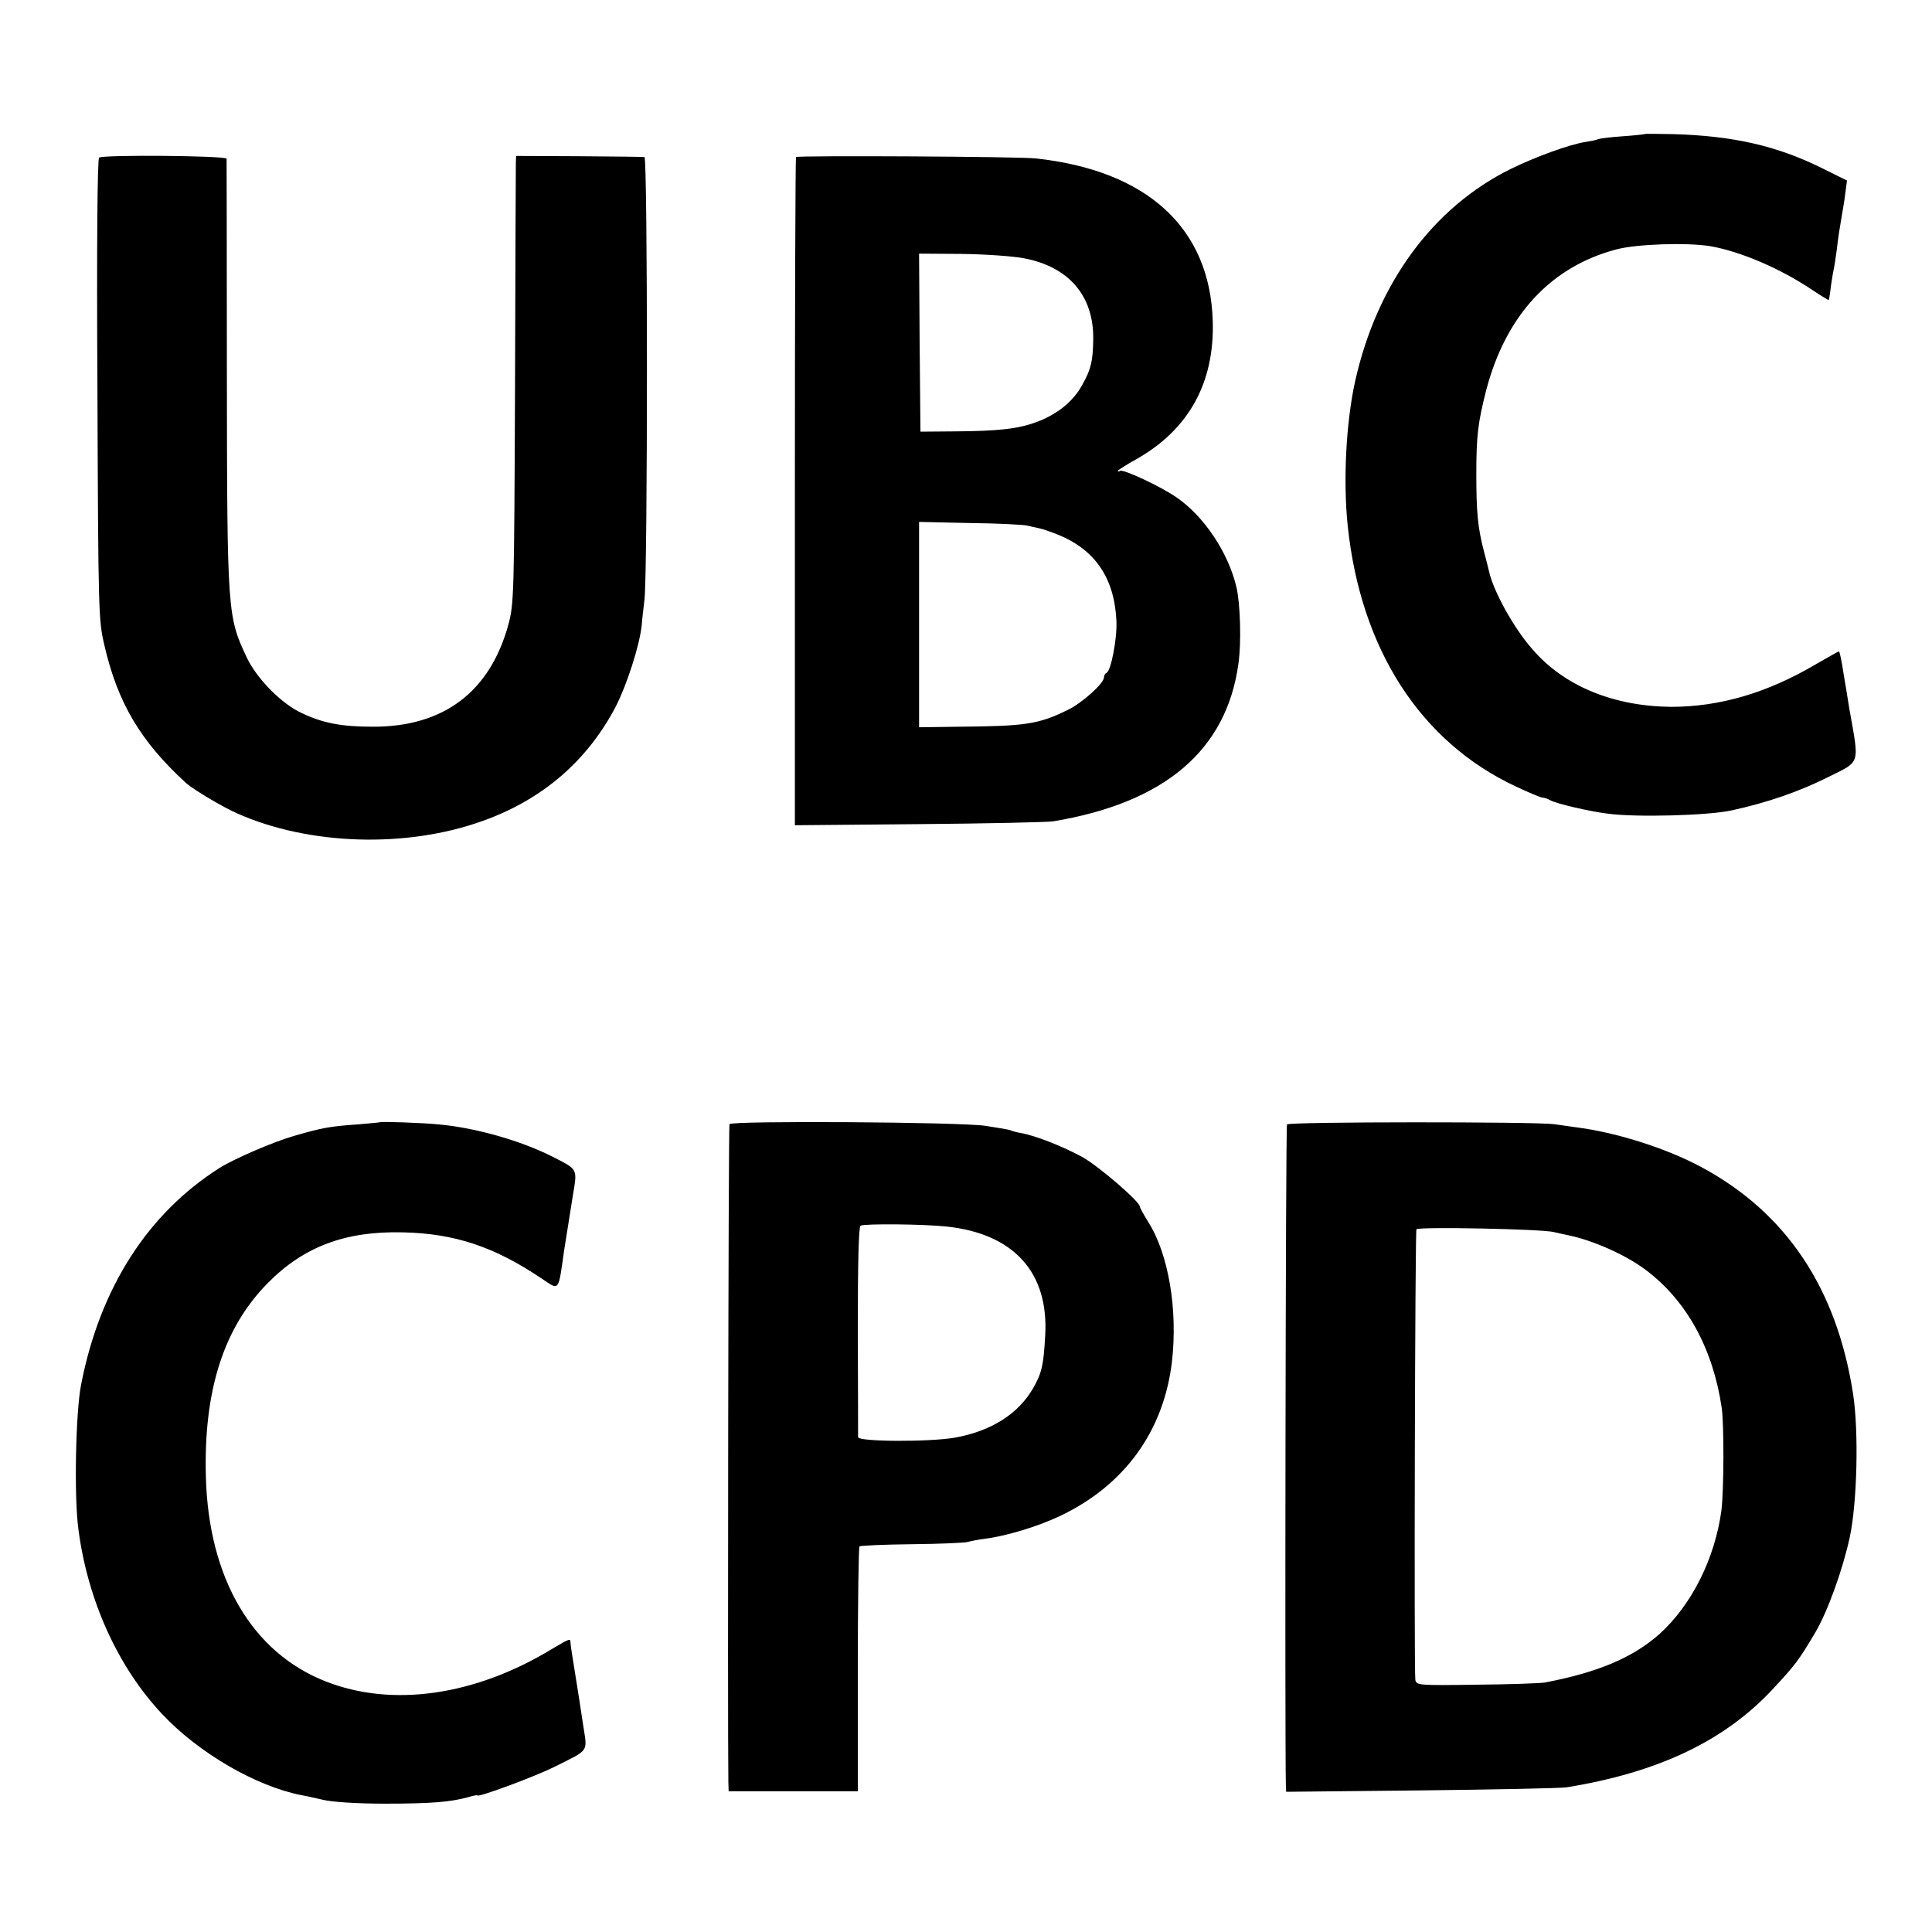 <svg version="1.0" xmlns="http://www.w3.org/2000/svg" width="933.333" height="933.333" viewBox="0 0 700 700"><path d="M595.8 48.6c-.2.1-3.8.5-8.2.8-4.3.3-8.1.8-8.5 1-.3.2-2.3.7-4.5 1-5.9.9-18.2 5.4-27.2 9.8-28.2 13.9-48.5 41.5-56.4 76.9-3.3 14.9-4.4 36-2.7 52.4 4.7 44.7 26.3 78.3 61 94.5 4.7 2.2 9 4 9.6 4 .6 0 1.9.4 2.9 1 2.2 1.2 14.1 4 20.7 4.8 10.2 1.4 36.6.7 45-1.2 12.8-2.8 24.2-6.7 35-12.1 11.8-5.9 11.2-4.1 7.5-25-.4-2.8-1.4-8.5-2.1-12.8-.6-4.2-1.4-7.7-1.6-7.7-.2 0-4.1 2.2-8.6 4.8-17.5 10.3-34.7 15.3-52.2 15.3-20.9-.2-38.8-7.5-50.3-20.9-6.8-7.7-14.1-21-15.7-28.2-.2-.8-1-4.2-1.9-7.5-2.2-8.4-2.7-14.3-2.7-27.6 0-14.2.6-18.8 3.6-30.6 7.1-27 23.3-44.6 47-50.9 7.3-2 25.8-2.6 34.2-1.2 10.9 1.9 25.5 8.1 37.3 16.1 3 2 5.5 3.5 5.6 3.4.1-.1.5-2.5.8-5.2.4-2.8.9-5.7 1.1-6.5.2-.8.6-3.8 1-6.5.5-4.5 1.1-8.2 2.1-14 .2-1.1.7-4 1-6.5l.6-4.6-9.3-4.6c-16.2-8-32.1-11.6-53.6-12.2-5.7-.1-10.4-.2-10.5 0zM35.9 57.1c-.6.4-.9 31.8-.6 84 .3 81.2.4 83.6 2.5 92.6 4.8 20.9 13.1 34.9 29.6 50 2.7 2.4 13.1 8.6 18.5 11 26.1 11.6 61.4 12.7 89.1 2.7 21.5-7.7 37.8-21.7 48.1-41.4 4-7.8 8.6-22 9.4-29.4.1-1.7.6-5.9 1-9.3 1.2-9.9 1.2-160.3 0-160.4-.5-.1-11.2-.2-23.8-.3l-22.7-.1-.1 2.5c0 1.4-.2 37.8-.3 81-.3 76.4-.4 78.7-2.4 86.3-6.7 24.4-23.5 37.1-49.2 37-11.2 0-18.1-1.3-25.8-5-7.3-3.4-16.1-12.4-19.7-19.9-7.1-15-7.2-16-7.3-103.1 0-42.2-.1-77.3-.1-77.8-.1-1.1-44.5-1.5-46.2-.4zM288.4 56.9c-.2.2-.4 54.8-.4 121.3V299l44.8-.4c24.6-.2 46.5-.7 48.7-1 40.5-6.7 62.9-25.8 67.2-57.1 1.1-7.5.7-21.7-.7-27.7-2.9-12.4-11.6-25.6-21.6-32.5-5.7-4-19.4-10.4-20.6-9.7-.4.3-.8.3-.8 0 0-.2 2.9-2.1 6.5-4.1 19.1-10.7 28.6-27.7 27.9-50.2-1-33.7-23.7-54.5-64.1-58.9-6.4-.7-86.2-1.1-86.9-.5zm82.7 36.7c16.2 3.1 25.2 13.6 25 29.3-.1 7.9-.8 10.9-4 16.6-3.3 6-9 10.6-16.5 13.4-6.7 2.5-13.9 3.3-29.9 3.4l-12.2.1-.3-32.2-.2-32.3 15.4.1c8.4.1 18.7.8 22.7 1.6zm.9 96.8c1.4.3 3.4.8 4.5 1 1.1.2 4 1.2 6.5 2.2 13.7 5.4 20.8 15.8 21.5 31.4.3 6.5-2 18.2-3.6 18.8-.5.2-.9.9-.9 1.6 0 2.2-8 9.4-13.3 11.9-10.4 5.1-15.2 5.8-38.9 6l-14.8.2v-74.4l18.3.4c10 .1 19.3.6 20.7.9zM137.7 406.6c-.1.1-3.8.4-8.2.8-10.2.7-13.1 1.3-23.1 4.2-7.3 2.1-21.5 8.2-26.9 11.6-26 16.5-43.3 43.5-50.1 78.4-2 9.9-2.6 40.8-1 52.4 3.3 25.7 14.3 50 30.4 67.1 13.3 14.1 33.8 26 50.3 29.3 1.3.2 4.9 1 7.9 1.7 3.4.8 12.1 1.4 22.5 1.4 16.8 0 23.9-.6 30.3-2.4 1.7-.5 3.2-.8 3.2-.6 0 .9 20.5-6.7 27.6-10.2 13.2-6.6 12.2-5.2 10.7-15.2-.7-4.7-2-13.1-2.9-18.6-.9-5.5-1.7-10.6-1.7-11.3 0-1.7-.2-1.6-6.8 2.3-27.8 16.9-57.8 21.2-81.9 11.7-26.6-10.4-42.4-37.3-43.4-73.9-.9-31.4 6.4-54.2 22.4-70.4 13-13.2 28.1-18.9 48.9-18.4 18.8.4 33.2 5.2 50.3 16.7 6.6 4.4 6 5.2 8.2-10.2.9-5.8 2.3-14.6 3.1-19.5 1.7-10.3 2.1-9.6-7.5-14.5-11.5-5.8-27.8-10.4-41-11.6-6.1-.6-20.9-1.1-21.3-.8zM264.3 407.3c-.4.6-.7 216.9-.4 238.4l.1 3.3h46.8v-44.1c0-24.2.3-44.3.6-44.6.3-.3 8.8-.7 18.8-.8 10.1-.1 19.2-.5 20.3-.8 1.1-.3 4-.9 6.5-1.2 7.8-1 19.2-4.5 27-8.2 23.4-11.1 37.6-30.7 40.6-55.8 2.2-18.9-1.2-39.2-8.6-50.8-1.6-2.6-3-5.1-3-5.5 0-1.8-14.7-14.5-20.7-17.9-7.1-3.9-17.2-7.9-22.5-8.8-1.7-.3-3.4-.8-3.7-1-.4-.2-4.5-.9-9.1-1.6-9.8-1.4-91.9-1.9-92.7-.6zm78.7 37.1c24.3 2.6 37 16.6 35.7 39.4-.6 10.9-1.2 13.6-4.4 19.2-5.4 9.4-15.4 15.6-28.4 17.9-9.3 1.6-34.9 1.5-35-.2 0-.6 0-18-.1-38.6 0-24.7.3-37.5 1-38 1.3-.8 22.8-.6 31.2.3zM466.3 407.4c-.5.7-.8 225.2-.4 239.4l.1 2.4 48.8-.5c26.8-.3 50.5-.8 52.7-1.1 33.4-5.4 57.5-16.9 75-35.8 7.9-8.5 9.3-10.3 15.2-20.3 4.5-7.6 9.9-22.6 12.5-34.5 2.7-12.6 3.3-38.5 1.2-52-5.9-38.2-24.2-65.6-54.9-82.1-12.4-6.7-30.4-12.5-45-14.4-2.7-.4-6.6-.9-8.5-1.2-7-.9-96.1-.9-96.7.1zm96.7 39c1.4.3 3.4.8 4.5 1 9.3 1.8 21.5 7.2 28.9 12.8 14.7 11.1 24.2 28.3 27.4 49.8.9 6.1.8 30.1-.1 37.3-2.4 17.5-10.8 34.2-22.4 44.7-9.7 8.6-22.2 13.9-41.5 17.6-1.8.3-13 .7-25 .8-21.3.3-21.6.2-22-1.8-.5-3.6-.1-162.2.4-163.2.7-1 45.6-.1 49.8 1z"/></svg>